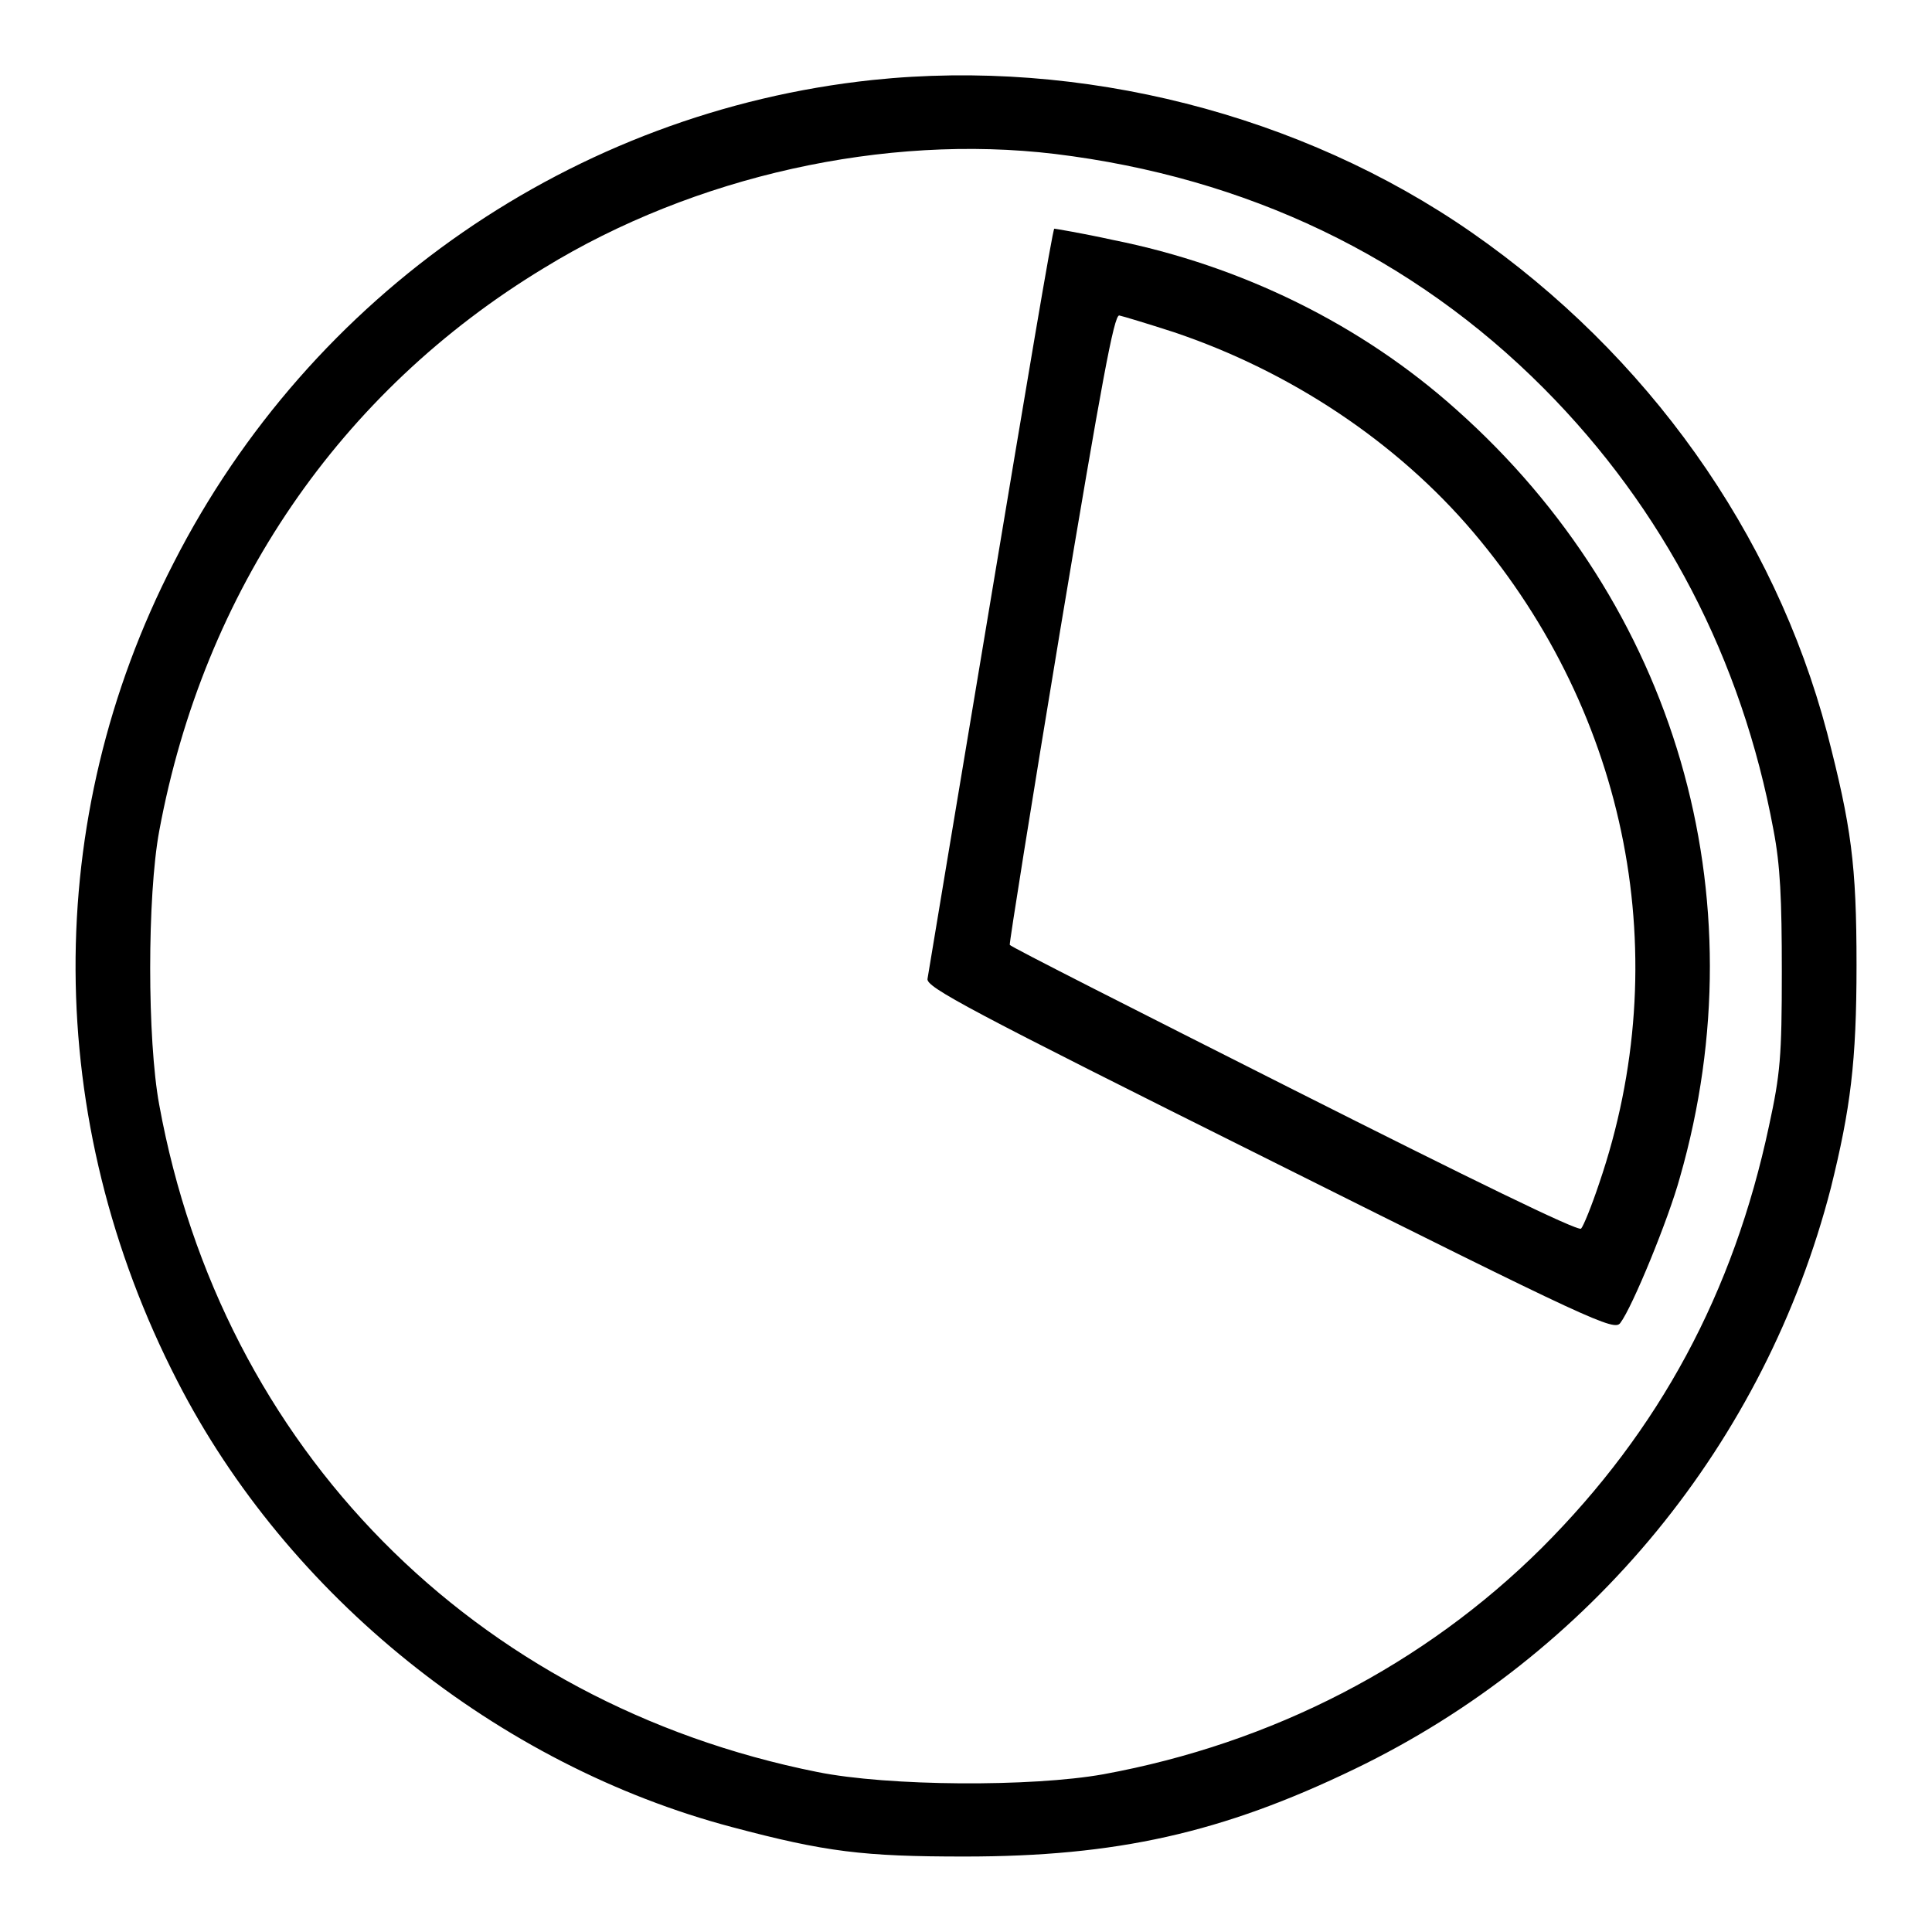 <?xml version="1.0" encoding="utf-8"?>
<!-- Svg Vector Icons : http://www.onlinewebfonts.com/icon -->
<!DOCTYPE svg PUBLIC "-//W3C//DTD SVG 1.1//EN" "http://www.w3.org/Graphics/SVG/1.1/DTD/svg11.dtd">
<svg version="1.1" xmlns="http://www.w3.org/2000/svg" xmlns:xlink="http://www.w3.org/1999/xlink" x="0px" y="0px" viewBox="0 0 256 256" enable-background="new 0 0 256 256" xml:space="preserve">
<g><g><g><path fill="#000000" d="M115.6,10.6c-39.5,4.2-74.4,28.3-92.6,64C5.5,108.6,5.7,148.4,23.5,183C38.1,211.5,66,233.9,97,242.1c12.4,3.3,17.4,3.9,30.8,3.9c20.1,0,34.1-3.1,51.7-11.6c31.3-15.1,54.4-43.3,63.1-77c2.6-10.5,3.4-16.7,3.4-29.5c0-13.4-0.7-18.4-3.9-30.8c-7-26.5-23.8-50.1-47.1-66.3C172.4,15.1,143.2,7.7,115.6,10.6z M139.8,20.4c25.4,3.1,47.4,13.6,64.8,31.1c15.8,15.9,26.2,35.8,30.4,58.5c0.9,4.7,1.1,9.1,1.1,18.8c0,11.2-0.2,13.5-1.7,20.4c-4.7,22.1-14.5,40.3-30.1,55.9c-15.6,15.5-35.7,25.9-58.1,30c-9.5,1.7-28.5,1.6-37.9-0.3c-45.5-9.1-78.9-42.9-87.2-88.4c-1.6-8.6-1.6-27.7,0-36.3C27,78.3,45,51.9,72.1,35.5C92,23.3,117.3,17.7,139.8,20.4z"/><path fill="#000000" d="M131.3,79.3c-4.5,27-8.3,49.7-8.4,50.4c-0.2,1.1,5.2,4,45.3,24c43,21.5,45.7,22.7,46.5,21.6c1.6-2.1,6.4-13.8,7.9-19.3c10.7-37.3-0.6-75.9-29.6-101.7c-12.6-11.3-28.5-19.1-45.5-22.5c-4.1-0.9-7.7-1.5-7.8-1.5C139.5,30.2,135.8,52.3,131.3,79.3z M155.5,44c15.5,5.2,29.6,14.6,39.7,26.5c20.6,24.3,26.9,56.5,16.7,86.3c-1,3-2.1,5.7-2.4,6c-0.4,0.4-14.9-6.7-38.1-18.4c-20.6-10.4-37.6-19-37.6-19.2c-0.1-0.1,2.9-18.9,6.7-41.8c5.5-32.9,7.1-41.6,7.8-41.6C148.8,41.9,152.1,42.9,155.5,44z"/></g></g></g>
</svg>